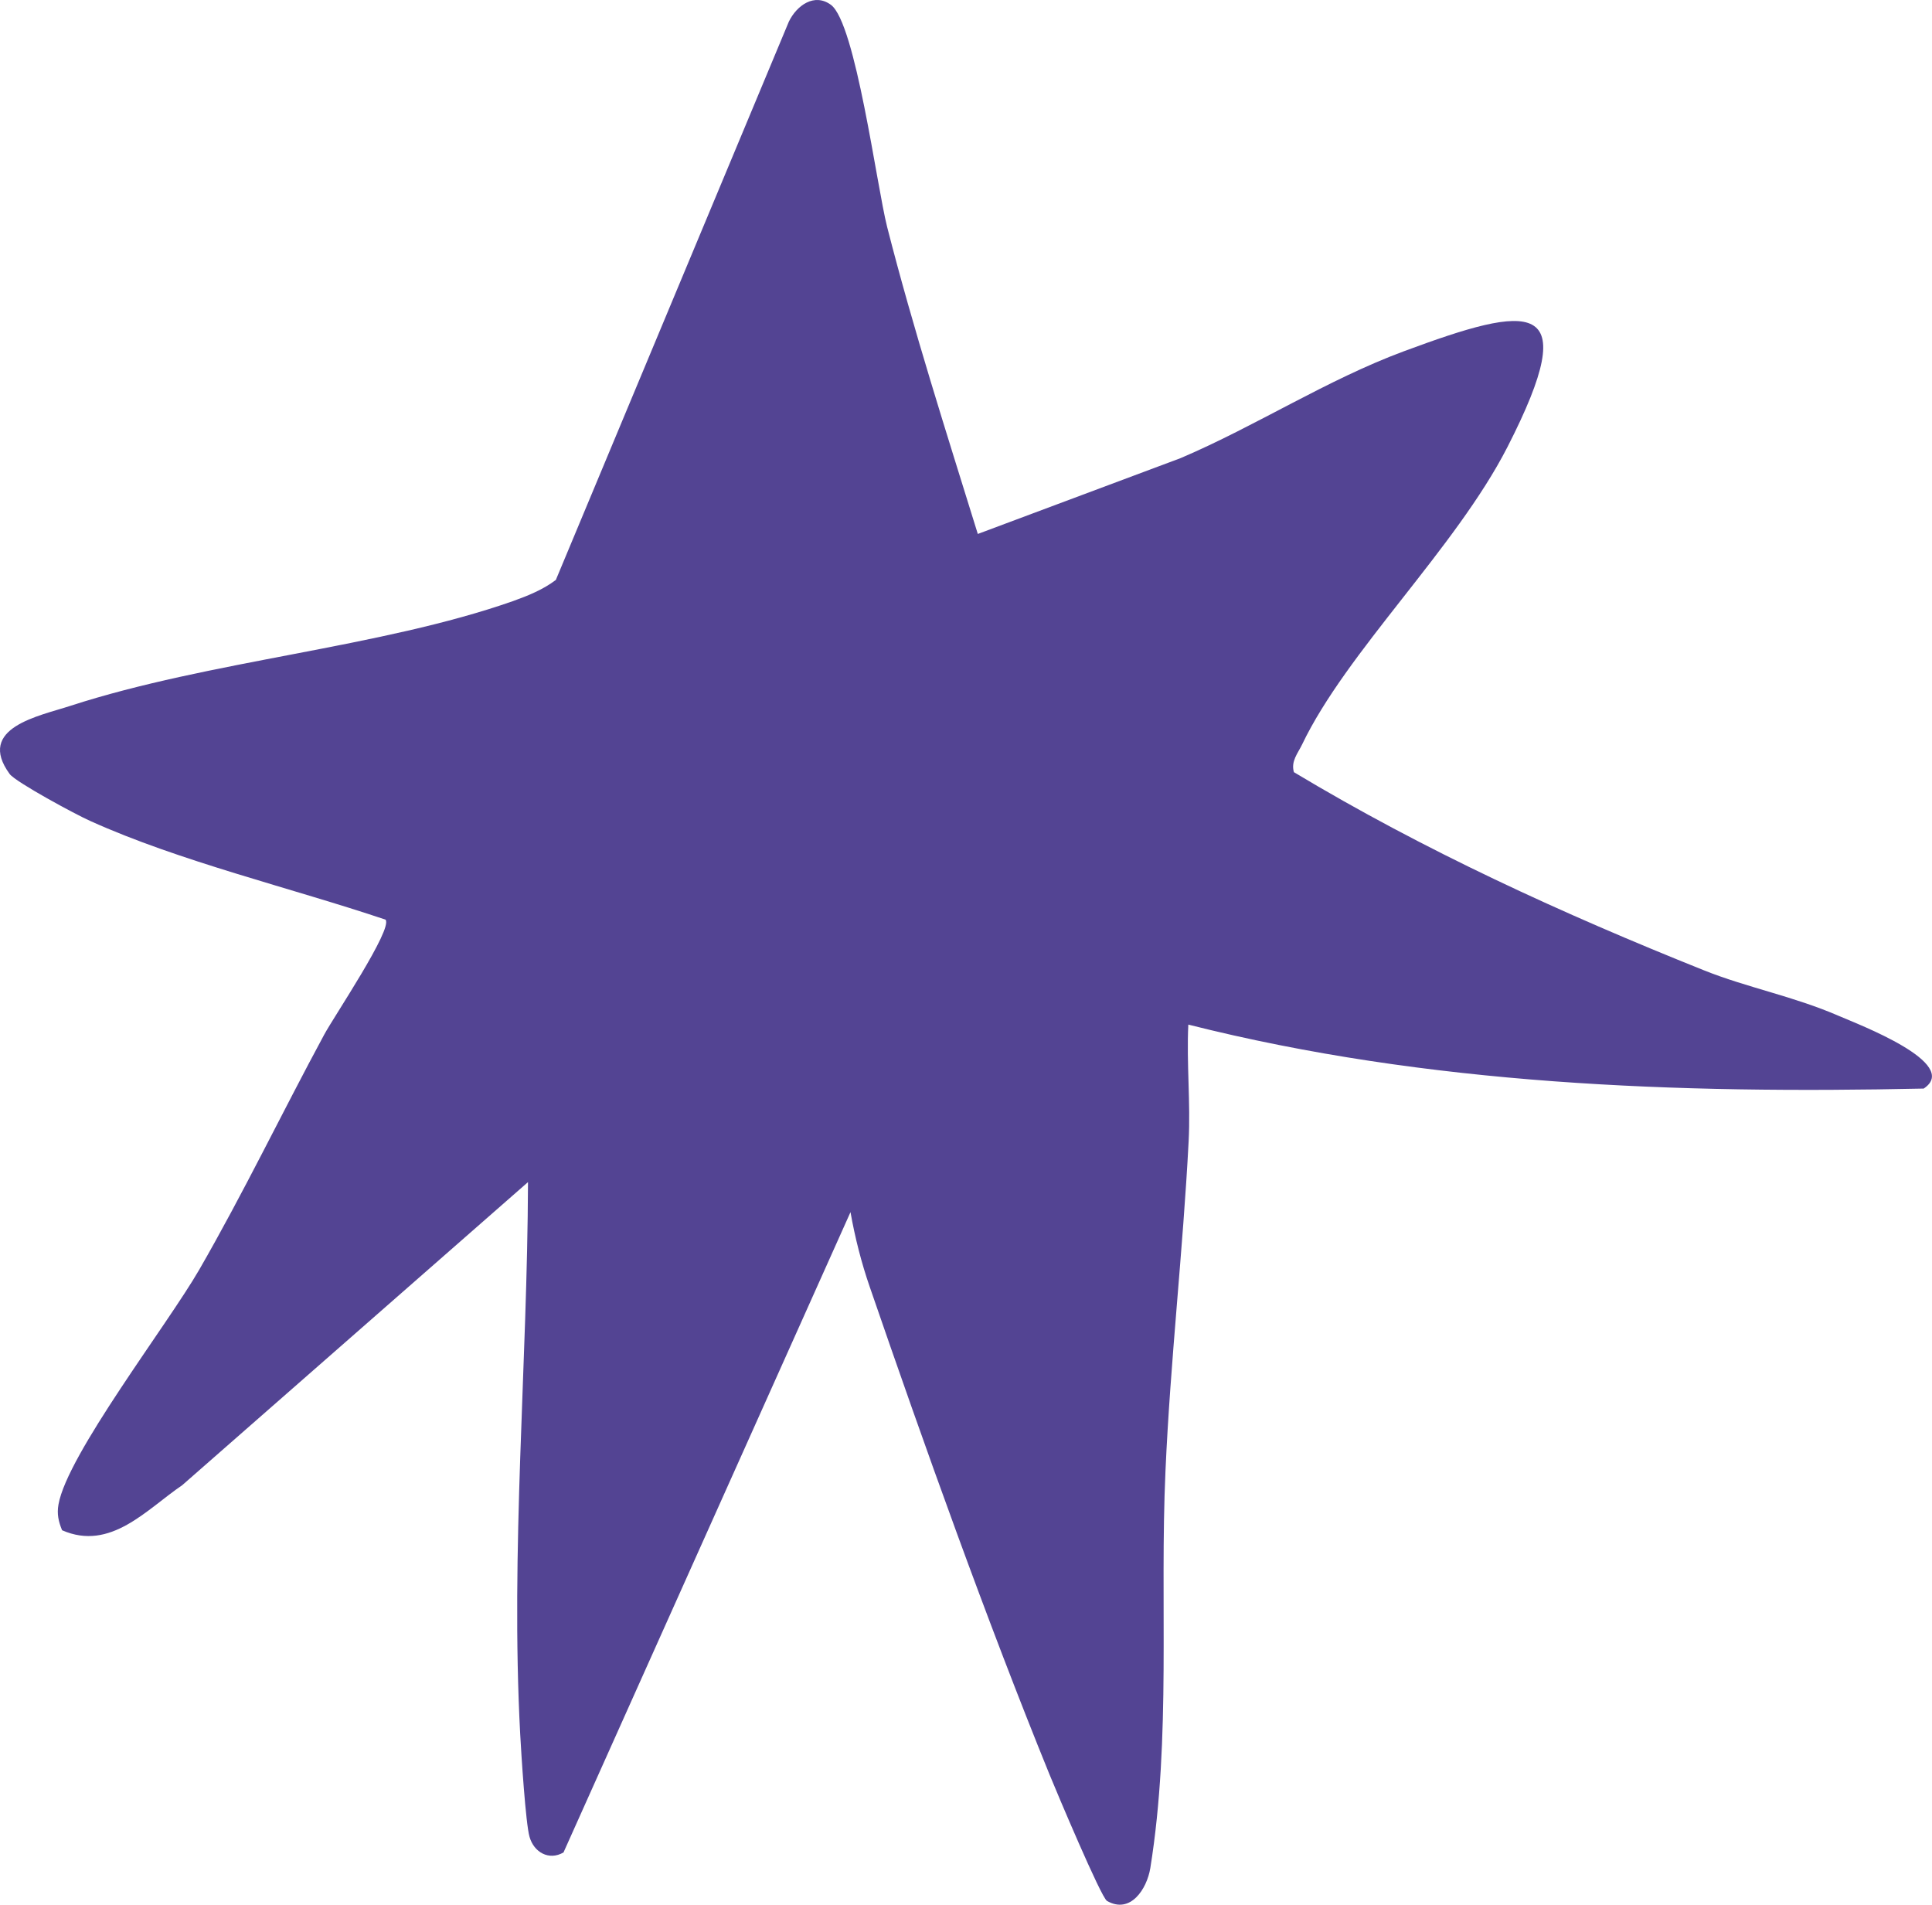 <svg xmlns="http://www.w3.org/2000/svg" id="Layer_2" data-name="Layer 2" viewBox="0 0 123.53 121.78"><defs><style>      .cls-1 {        fill: #534493;      }    </style></defs><g id="Layer_1-2" data-name="Layer 1"><path class="cls-1" d="M123,69.6c-15.74.34-31.69-.22-47.02-4.09-.12,2.47.15,4.99.02,7.46-.36,6.99-1.17,14.05-1.48,21.06-.38,8.46.38,16.99-.97,25.41-.22,1.34-1.27,2.96-2.77,2.1-.38-.22-3.22-6.97-3.67-8.07-4.04-9.93-8-21.02-11.5-31.19-.53-1.53-.95-3.18-1.23-4.78l-18.35,40.94c-.93.54-1.89-.01-2.17-.99-.25-.84-.53-5.29-.6-6.59-.62-11.73.46-23.59.5-35.28l-22.11,19.38c-2.27,1.54-4.58,4.24-7.68,2.88-.23-.56-.34-1.04-.23-1.65.56-3.19,6.97-11.49,9-15.01,2.82-4.89,5.3-10.05,7.99-15.03.6-1.12,4.41-6.77,3.92-7.35-6-2.02-13.18-3.73-18.88-6.31-.89-.39-4.76-2.48-5.15-3-2.17-2.97,1.9-3.71,3.88-4.36,8.93-2.9,19.8-3.71,28.31-6.7.97-.35,1.91-.73,2.73-1.35L50.44,1.38c.5-1.03,1.63-1.85,2.69-1.07,1.58,1.18,2.92,11.54,3.59,14.19,1.68,6.58,3.79,13.15,5.8,19.64l12.97-4.85c4.83-2.06,9.34-5,14.27-6.83,8.11-3.01,11.57-3.55,6.62,6.13-3.32,6.48-10.29,13.08-13.13,19.02-.27.56-.72,1.06-.52,1.76,8.34,5.01,17.2,9.06,26.22,12.67,2.74,1.1,5.73,1.66,8.61,2.91,1.22.53,7.86,3.04,5.44,4.65Z"></path></g></svg>